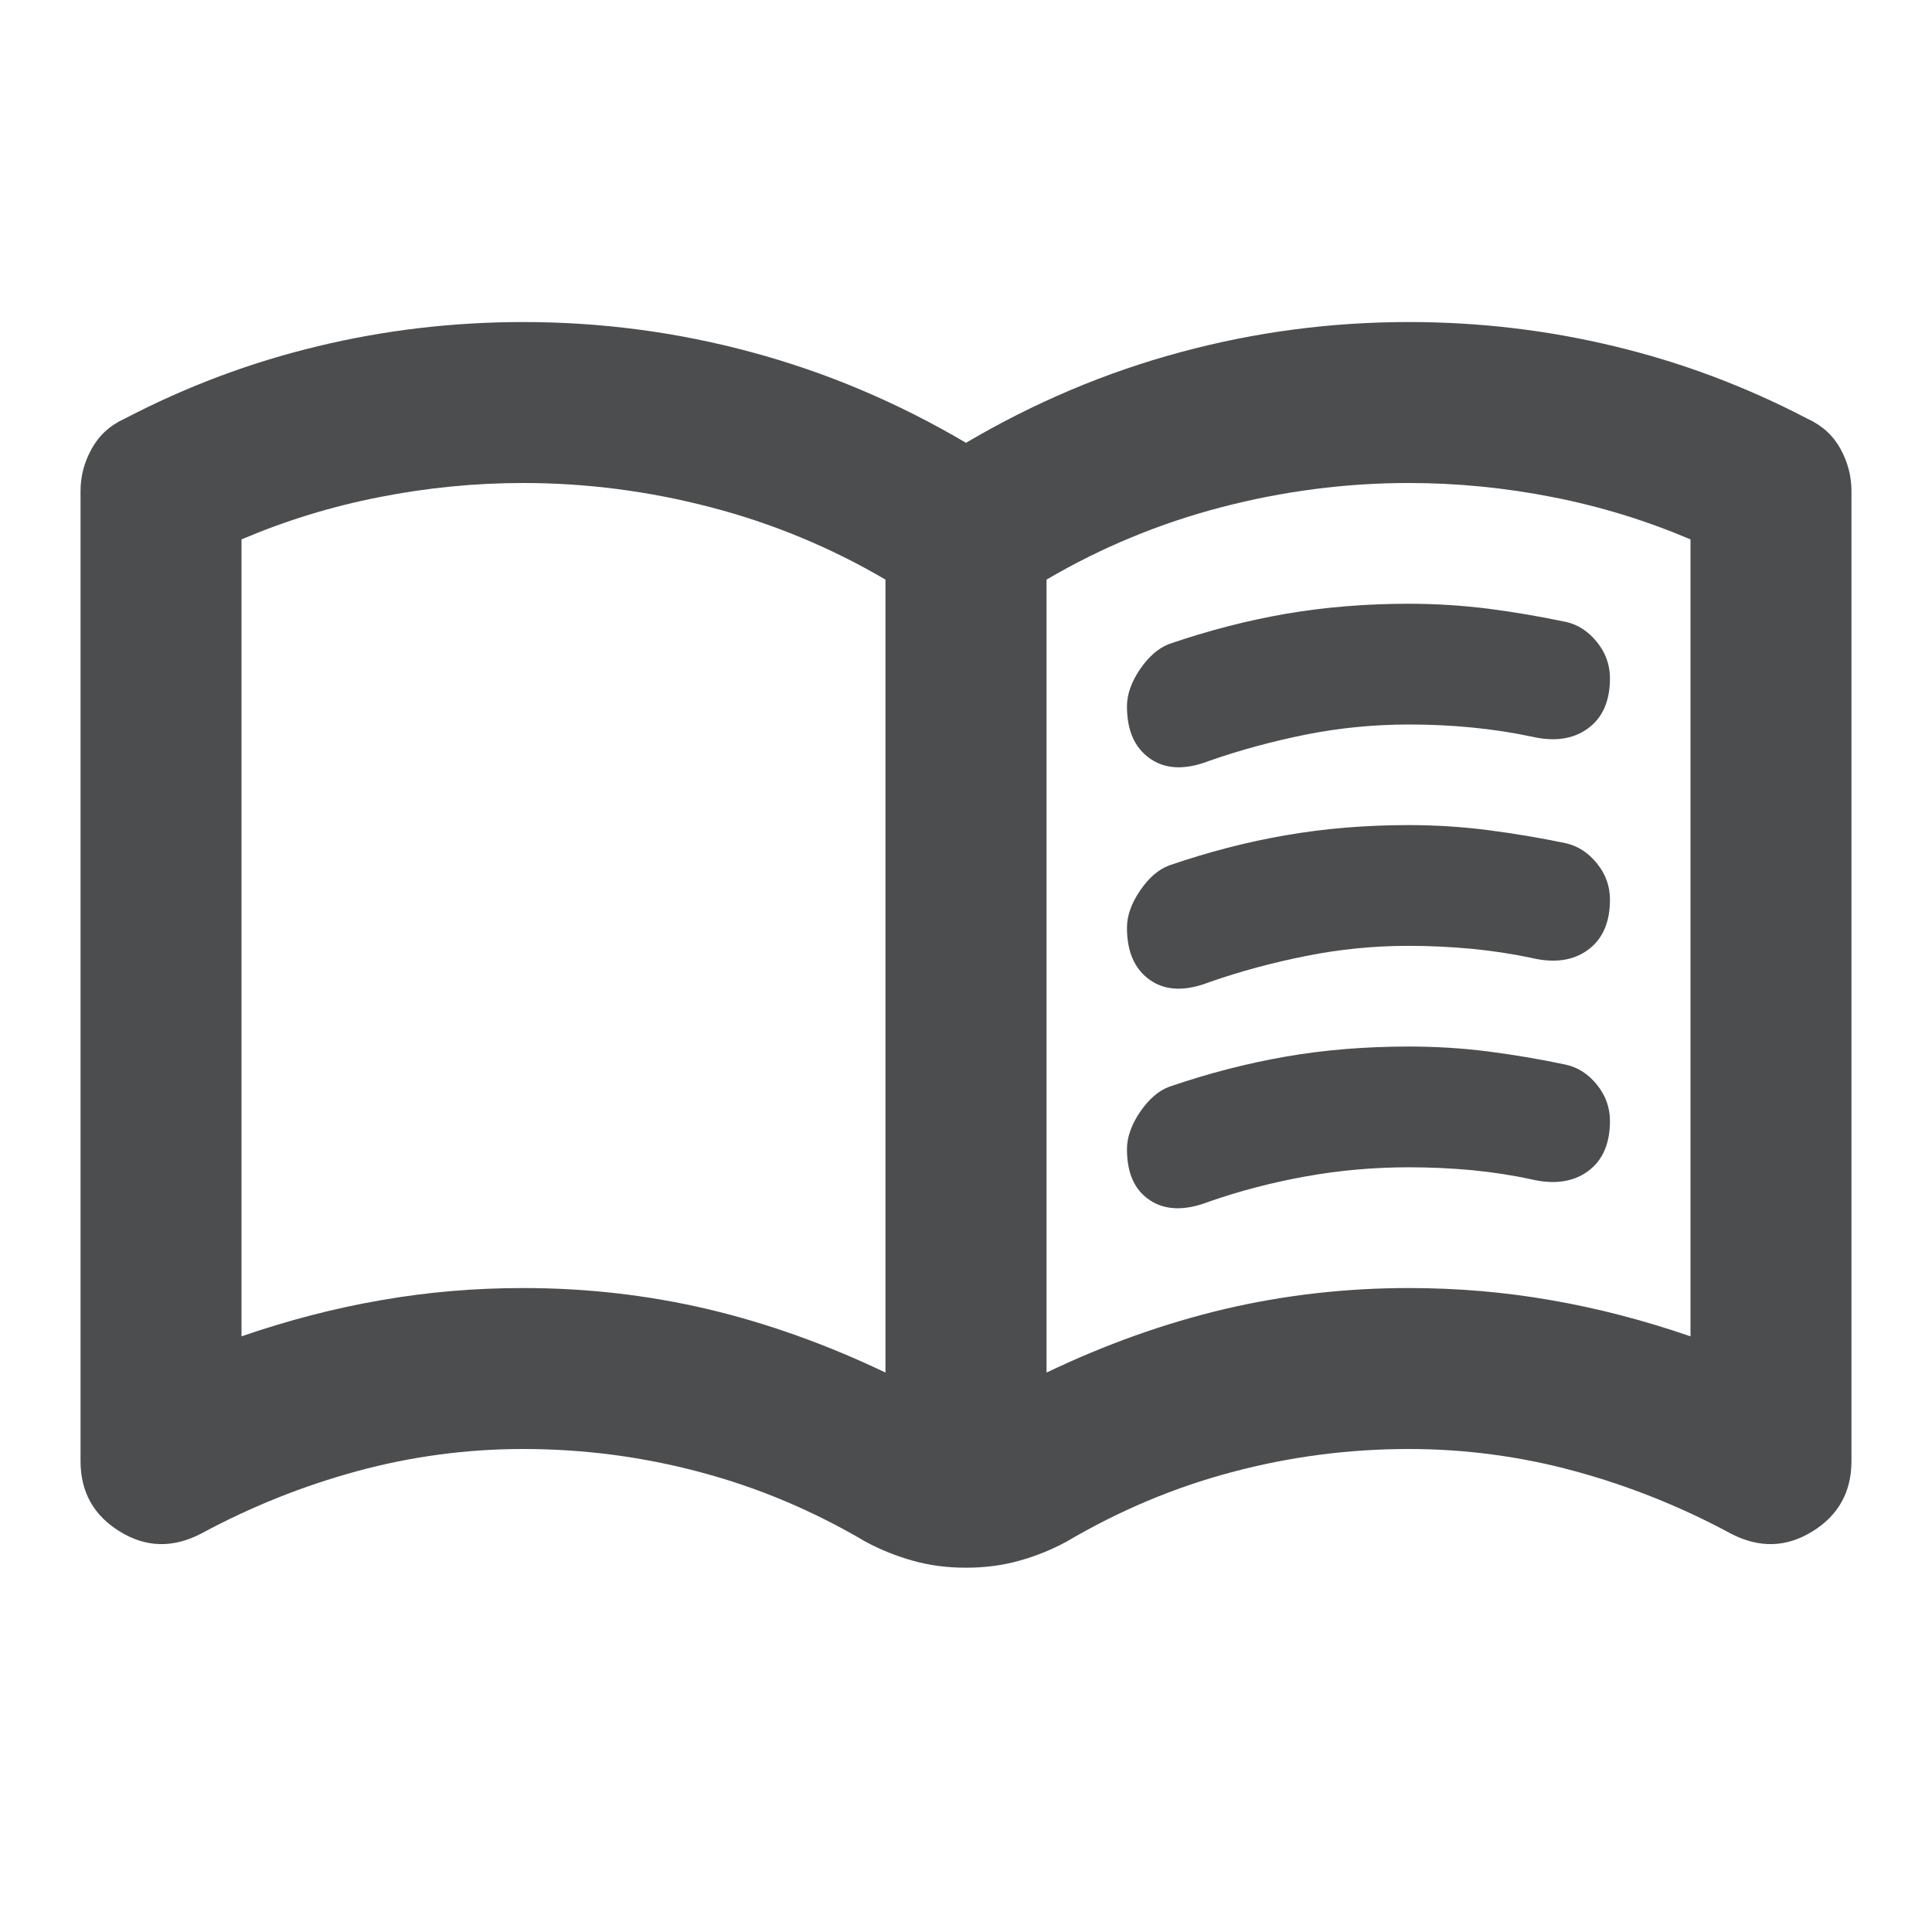 <svg width="16" height="16" viewBox="0 0 16 16" fill="none" xmlns="http://www.w3.org/2000/svg">
<g id="Icon">
<path id="Vector" d="M9.333 5.85C9.333 5.75 9.37 5.647 9.442 5.541C9.514 5.436 9.594 5.367 9.683 5.333C10.006 5.222 10.328 5.139 10.65 5.083C10.972 5.028 11.311 5 11.667 5C11.889 5 12.108 5.014 12.325 5.041C12.542 5.069 12.756 5.106 12.967 5.15C13.067 5.172 13.153 5.228 13.225 5.317C13.297 5.406 13.333 5.506 13.333 5.617C13.333 5.806 13.272 5.944 13.15 6.033C13.028 6.122 12.872 6.144 12.683 6.1C12.528 6.067 12.364 6.042 12.192 6.025C12.02 6.008 11.845 6 11.667 6C11.378 6 11.095 6.028 10.817 6.083C10.539 6.139 10.272 6.211 10.017 6.3C9.817 6.378 9.653 6.372 9.525 6.283C9.397 6.194 9.333 6.05 9.333 5.85ZM9.333 9.517C9.333 9.417 9.37 9.314 9.442 9.208C9.514 9.103 9.594 9.033 9.683 9C10.006 8.889 10.328 8.806 10.65 8.75C10.972 8.694 11.311 8.667 11.667 8.667C11.889 8.667 12.108 8.68 12.325 8.708C12.542 8.736 12.756 8.772 12.967 8.817C13.067 8.839 13.153 8.894 13.225 8.983C13.297 9.072 13.333 9.172 13.333 9.283C13.333 9.472 13.272 9.611 13.15 9.7C13.028 9.789 12.872 9.811 12.683 9.767C12.528 9.733 12.364 9.708 12.192 9.691C12.02 9.675 11.845 9.667 11.667 9.667C11.378 9.667 11.095 9.692 10.817 9.742C10.539 9.792 10.272 9.861 10.017 9.95C9.817 10.028 9.653 10.025 9.525 9.941C9.397 9.858 9.333 9.717 9.333 9.517ZM9.333 7.683C9.333 7.583 9.37 7.48 9.442 7.375C9.514 7.269 9.594 7.2 9.683 7.167C10.006 7.056 10.328 6.972 10.65 6.917C10.972 6.861 11.311 6.833 11.667 6.833C11.889 6.833 12.108 6.847 12.325 6.875C12.542 6.903 12.756 6.939 12.967 6.983C13.067 7.006 13.153 7.061 13.225 7.15C13.297 7.239 13.333 7.339 13.333 7.45C13.333 7.639 13.272 7.778 13.15 7.867C13.028 7.956 12.872 7.978 12.683 7.933C12.528 7.9 12.364 7.875 12.192 7.858C12.02 7.842 11.845 7.833 11.667 7.833C11.378 7.833 11.095 7.861 10.817 7.917C10.539 7.972 10.272 8.044 10.017 8.133C9.817 8.211 9.653 8.206 9.525 8.117C9.397 8.028 9.333 7.883 9.333 7.683ZM4.333 10.667C4.856 10.667 5.364 10.725 5.859 10.841C6.353 10.958 6.844 11.133 7.333 11.367V4.8C6.878 4.533 6.394 4.333 5.883 4.2C5.372 4.067 4.856 4 4.333 4C3.933 4 3.536 4.039 3.142 4.117C2.747 4.194 2.367 4.311 2 4.467V11.067C2.389 10.933 2.775 10.833 3.159 10.767C3.542 10.7 3.933 10.667 4.333 10.667ZM8.667 11.367C9.156 11.133 9.647 10.958 10.142 10.841C10.636 10.725 11.145 10.667 11.667 10.667C12.067 10.667 12.459 10.7 12.842 10.767C13.225 10.833 13.611 10.933 14 11.067V4.467C13.633 4.311 13.253 4.194 12.859 4.117C12.464 4.039 12.067 4 11.667 4C11.145 4 10.628 4.067 10.117 4.2C9.606 4.333 9.122 4.533 8.667 4.8V11.367ZM8 12.983C7.844 12.983 7.697 12.964 7.559 12.925C7.42 12.886 7.289 12.833 7.167 12.767C6.733 12.511 6.278 12.319 5.8 12.192C5.322 12.064 4.833 12 4.333 12C3.867 12 3.408 12.061 2.959 12.183C2.508 12.306 2.078 12.478 1.667 12.7C1.433 12.822 1.208 12.817 0.992 12.683C0.775 12.55 0.667 12.355 0.667 12.1V4.067C0.667 3.944 0.697 3.828 0.759 3.717C0.82 3.606 0.911 3.522 1.033 3.467C1.544 3.2 2.078 3 2.633 2.867C3.189 2.733 3.756 2.667 4.333 2.667C4.978 2.667 5.608 2.75 6.225 2.917C6.842 3.083 7.433 3.333 8 3.667C8.567 3.333 9.158 3.083 9.775 2.917C10.392 2.75 11.022 2.667 11.667 2.667C12.245 2.667 12.811 2.733 13.367 2.867C13.922 3 14.456 3.2 14.967 3.467C15.089 3.522 15.181 3.606 15.242 3.717C15.303 3.828 15.333 3.944 15.333 4.067V12.1C15.333 12.355 15.225 12.55 15.009 12.683C14.792 12.817 14.567 12.822 14.333 12.7C13.922 12.478 13.492 12.306 13.041 12.183C12.592 12.061 12.133 12 11.667 12C11.167 12 10.678 12.064 10.2 12.192C9.722 12.319 9.267 12.511 8.833 12.767C8.711 12.833 8.581 12.886 8.442 12.925C8.303 12.964 8.156 12.983 8 12.983Z" fill="#4B4D4F"/>
</g>
</svg>
